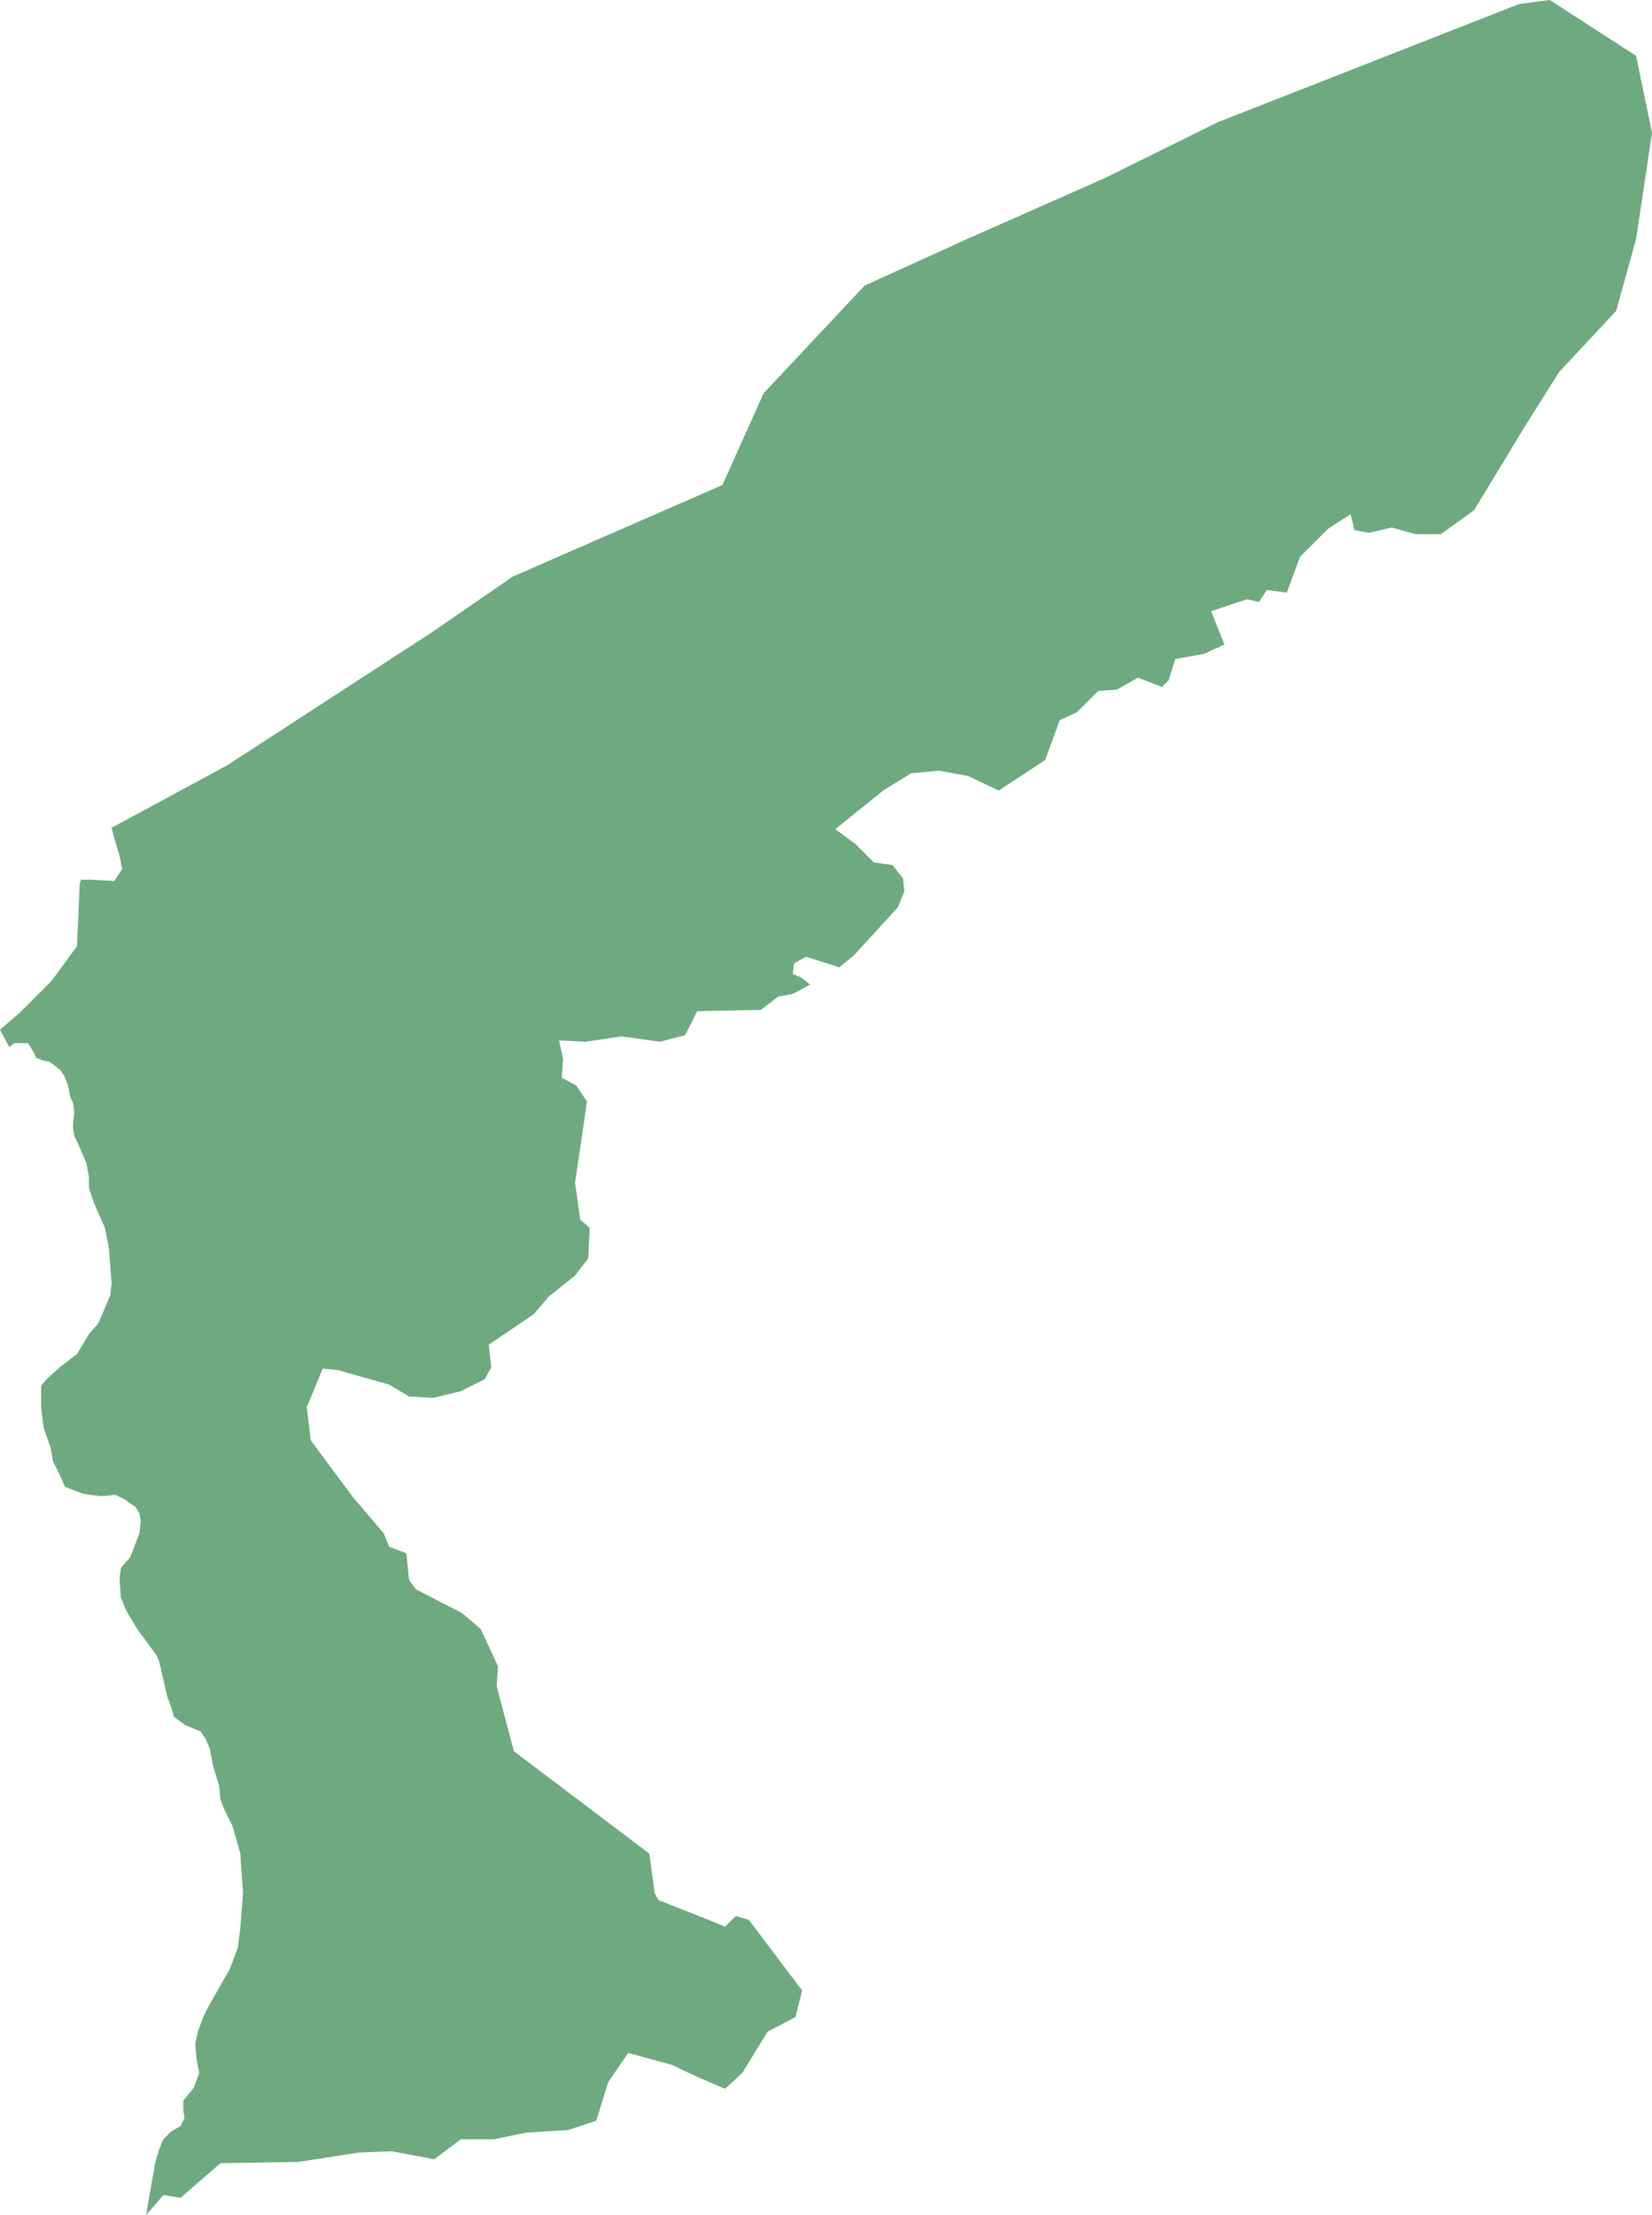 <?xml version="1.0" encoding="UTF-8"?>
<!DOCTYPE svg PUBLIC "-//W3C//DTD SVG 1.1//EN" "http://www.w3.org/Graphics/SVG/1.1/DTD/svg11.dtd">
<!-- Creator: CorelDRAW -->
<svg xmlns="http://www.w3.org/2000/svg" xml:space="preserve" width="100%" height="100%" style="shape-rendering:geometricPrecision; text-rendering:geometricPrecision; image-rendering:optimizeQuality; fill-rule:evenodd; clip-rule:evenodd"
viewBox="0 0 79100 106028"
 xmlns:xlink="http://www.w3.org/1999/xlink">
 <defs>
  <style type="text/css">
   <![CDATA[
    .fil0 {fill:#6EA97F}
   ]]>
  </style>
 </defs>
 <g id="Layer_x0020_1">
  <polygon class="fil0" points="70579.5,24423.6 68990.2,25568.5 67781.9,25568.5 66637.4,25250.8 65556.3,25505.1 64857.1,25378 64666.1,24614.6 63776,25187 63585,25314.2 62949.2,25950.4 62250,26650 61614.2,28367.3 60660.2,28240.2 60278.7,28812.6 59706.7,28685.4 57989.8,29257.9 58625.6,30848 57671.7,31292.9 56272.8,31547.6 55955.1,32565 55637,32883.1 54492.5,32437.8 53475.2,33010.2 52585,33074 51567.7,34091.7 50740.9,34473.2 50041.7,36381.5 47816.1,37844.1 46353.5,37144.5 44954.7,36890.2 43619.3,37017.3 42284.3,37844.1 39995.3,39688.6 40948.8,40388.6 41839,41278.7 42729.1,41406.3 43237.8,42042.1 43301.6,42678 42983.5,43441.3 40885.4,45731.1 40185.8,46303.5 38596.5,45794.9 38024,46113 37960.2,46621.7 38405.5,46812.6 38787,47130.3 37960.2,47575.6 37261,47702.8 36434.3,48339 33382.3,48402.4 32809.8,49547.2 31602,49865.4 29757.9,49611 28040.9,49865.4 26769.3,49802 26960.2,50692.1 26896.5,51582.7 27596.1,51964.6 28104.7,52727.6 27659.4,55780.7 27532.3,56607.5 27786.6,58388.2 28231.9,58770.1 28168.1,60232.7 27532.3,61059.8 26260.6,62077.6 25561.4,62904.3 23399.2,64367.3 23526.8,65448.4 23208.7,66020.9 22064.2,66593.3 20728.7,66911.4 19584.3,66847.6 18630.3,66275.2 16150.8,65575.6 15451.2,65511.8 14688.2,67356.7 14879.1,68946.5 16913.8,71681.5 18376,73398.8 18630.3,74035 19457.1,74352.8 19584.3,75625.2 19902.4,76070.1 22127.6,77215 23017.7,77978.3 23844.5,79759.4 23781.1,80713.4 24607.5,83829.9 31093.3,88727.6 31347.6,90635.4 31538.2,90953.5 33954.7,91907.9 34717.7,92225.6 35226.4,91716.9 35862.2,91907.9 38405.5,95278.7 38087.4,96550.8 36752.4,97250.4 35544.1,99222 34717.7,99985.4 33382.3,99413 32174,98840.6 30076,98268.1 29122,99667.3 28549.6,101512 27214.6,101957 25179.9,102084 23653.9,102402 22064.2,102402 20792.5,103356 18757.9,102975 17168.1,103038 14306.7,103483 10555.1,103547 8647.64,105201 7820.87,105074 6994.49,106028 7248.82,104565 7439.37,103483 7630.31,102848 7820.87,102402 8202.36,102021 8647.64,101766 8838.19,101385 8774.8,101003 8774.8,100558 9283.46,99921.7 9537.8,99222 9410.63,98586.2 9347.24,97822.8 9474.41,97250.4 9728.74,96550.8 9983.07,96042.1 11000.4,94261 11381.9,93243.3 11509.1,92289.4 11636.2,90572 11572.4,89745.3 11509.1,88727.6 11127.6,87391.7 10746.1,86628.3 10555.1,86119.7 10491.7,85483.9 10300.8,84847.6 10173.6,84402.4 10046.5,83702.8 9855.91,83257.5 9601.57,82876 9283.46,82748.8 8838.19,82557.9 8329.53,82176.4 8202.36,81731.1 8011.81,81222 7630.31,79568.5 7503.15,79250.4 6994.49,78550.8 6612.99,78042.1 6040.55,77087.8 5786.22,76452 5722.83,75561.4 5786.22,75052.8 6231.5,74543.7 6676.38,73398.8 6740.16,72826.4 6676.38,72444.9 6485.83,72126.8 6104.33,71872.4 6040.55,71808.7 5531.89,71554.3 4832.68,71618.1 4323.62,71554.3 3942.52,71490.9 3115.75,71172.8 2861.42,70600.4 2543.31,69964.2 2416.14,69264.6 2098.43,68374 1971.26,67420.1 1971.26,66784.3 1971.26,66339 2225.59,66020.9 2861.42,65448.4 3688.19,64812.2 4260.24,63858.3 4705.51,63349.6 5087.01,62459.1 5277.56,62013.8 5341.34,61441.3 5214.17,59724 5023.23,58770.1 4514.57,57625.2 4260.24,56861.8 4260.24,56353.1 4133.07,55653.5 3878.74,55081.1 3751.57,54763 3560.63,54381.1 3497.24,53999.6 3497.24,53745.3 3560.63,53236.2 3497.24,52791.3 3370.08,52536.6 3242.91,51900.8 3051.97,51455.5 2861.42,51201.2 2543.31,50946.9 2352.76,50819.7 2034.65,50755.9 1716.93,50628.7 1653.15,50437.8 1335.43,49929.1 699.606,49929.1 445.276,50119.7 0,49292.9 953.937,48466.1 2479.92,46939.8 3688.19,45285.8 3815.35,42296.5 3878.74,42105.9 4323.62,42105.9 5468.5,42169.3 5850,41596.9 5722.83,40961 5531.89,40324.8 5341.34,39625.2 10873.2,36635.8 20665.4,30275.2 24544.1,27603.9 34590.6,23215.4 36561.4,18826.8 41394.1,13674.8 46290.2,11448.4 52902.8,8522.83 58307.5,5851.57 72741.3,190.551 74203.9,0 78337,2671.26 79100,6360.24 78337,11448.4 77383.1,14883.1 74649.2,17809.1 72932.3,20544.1 "/>
 </g>
</svg>
